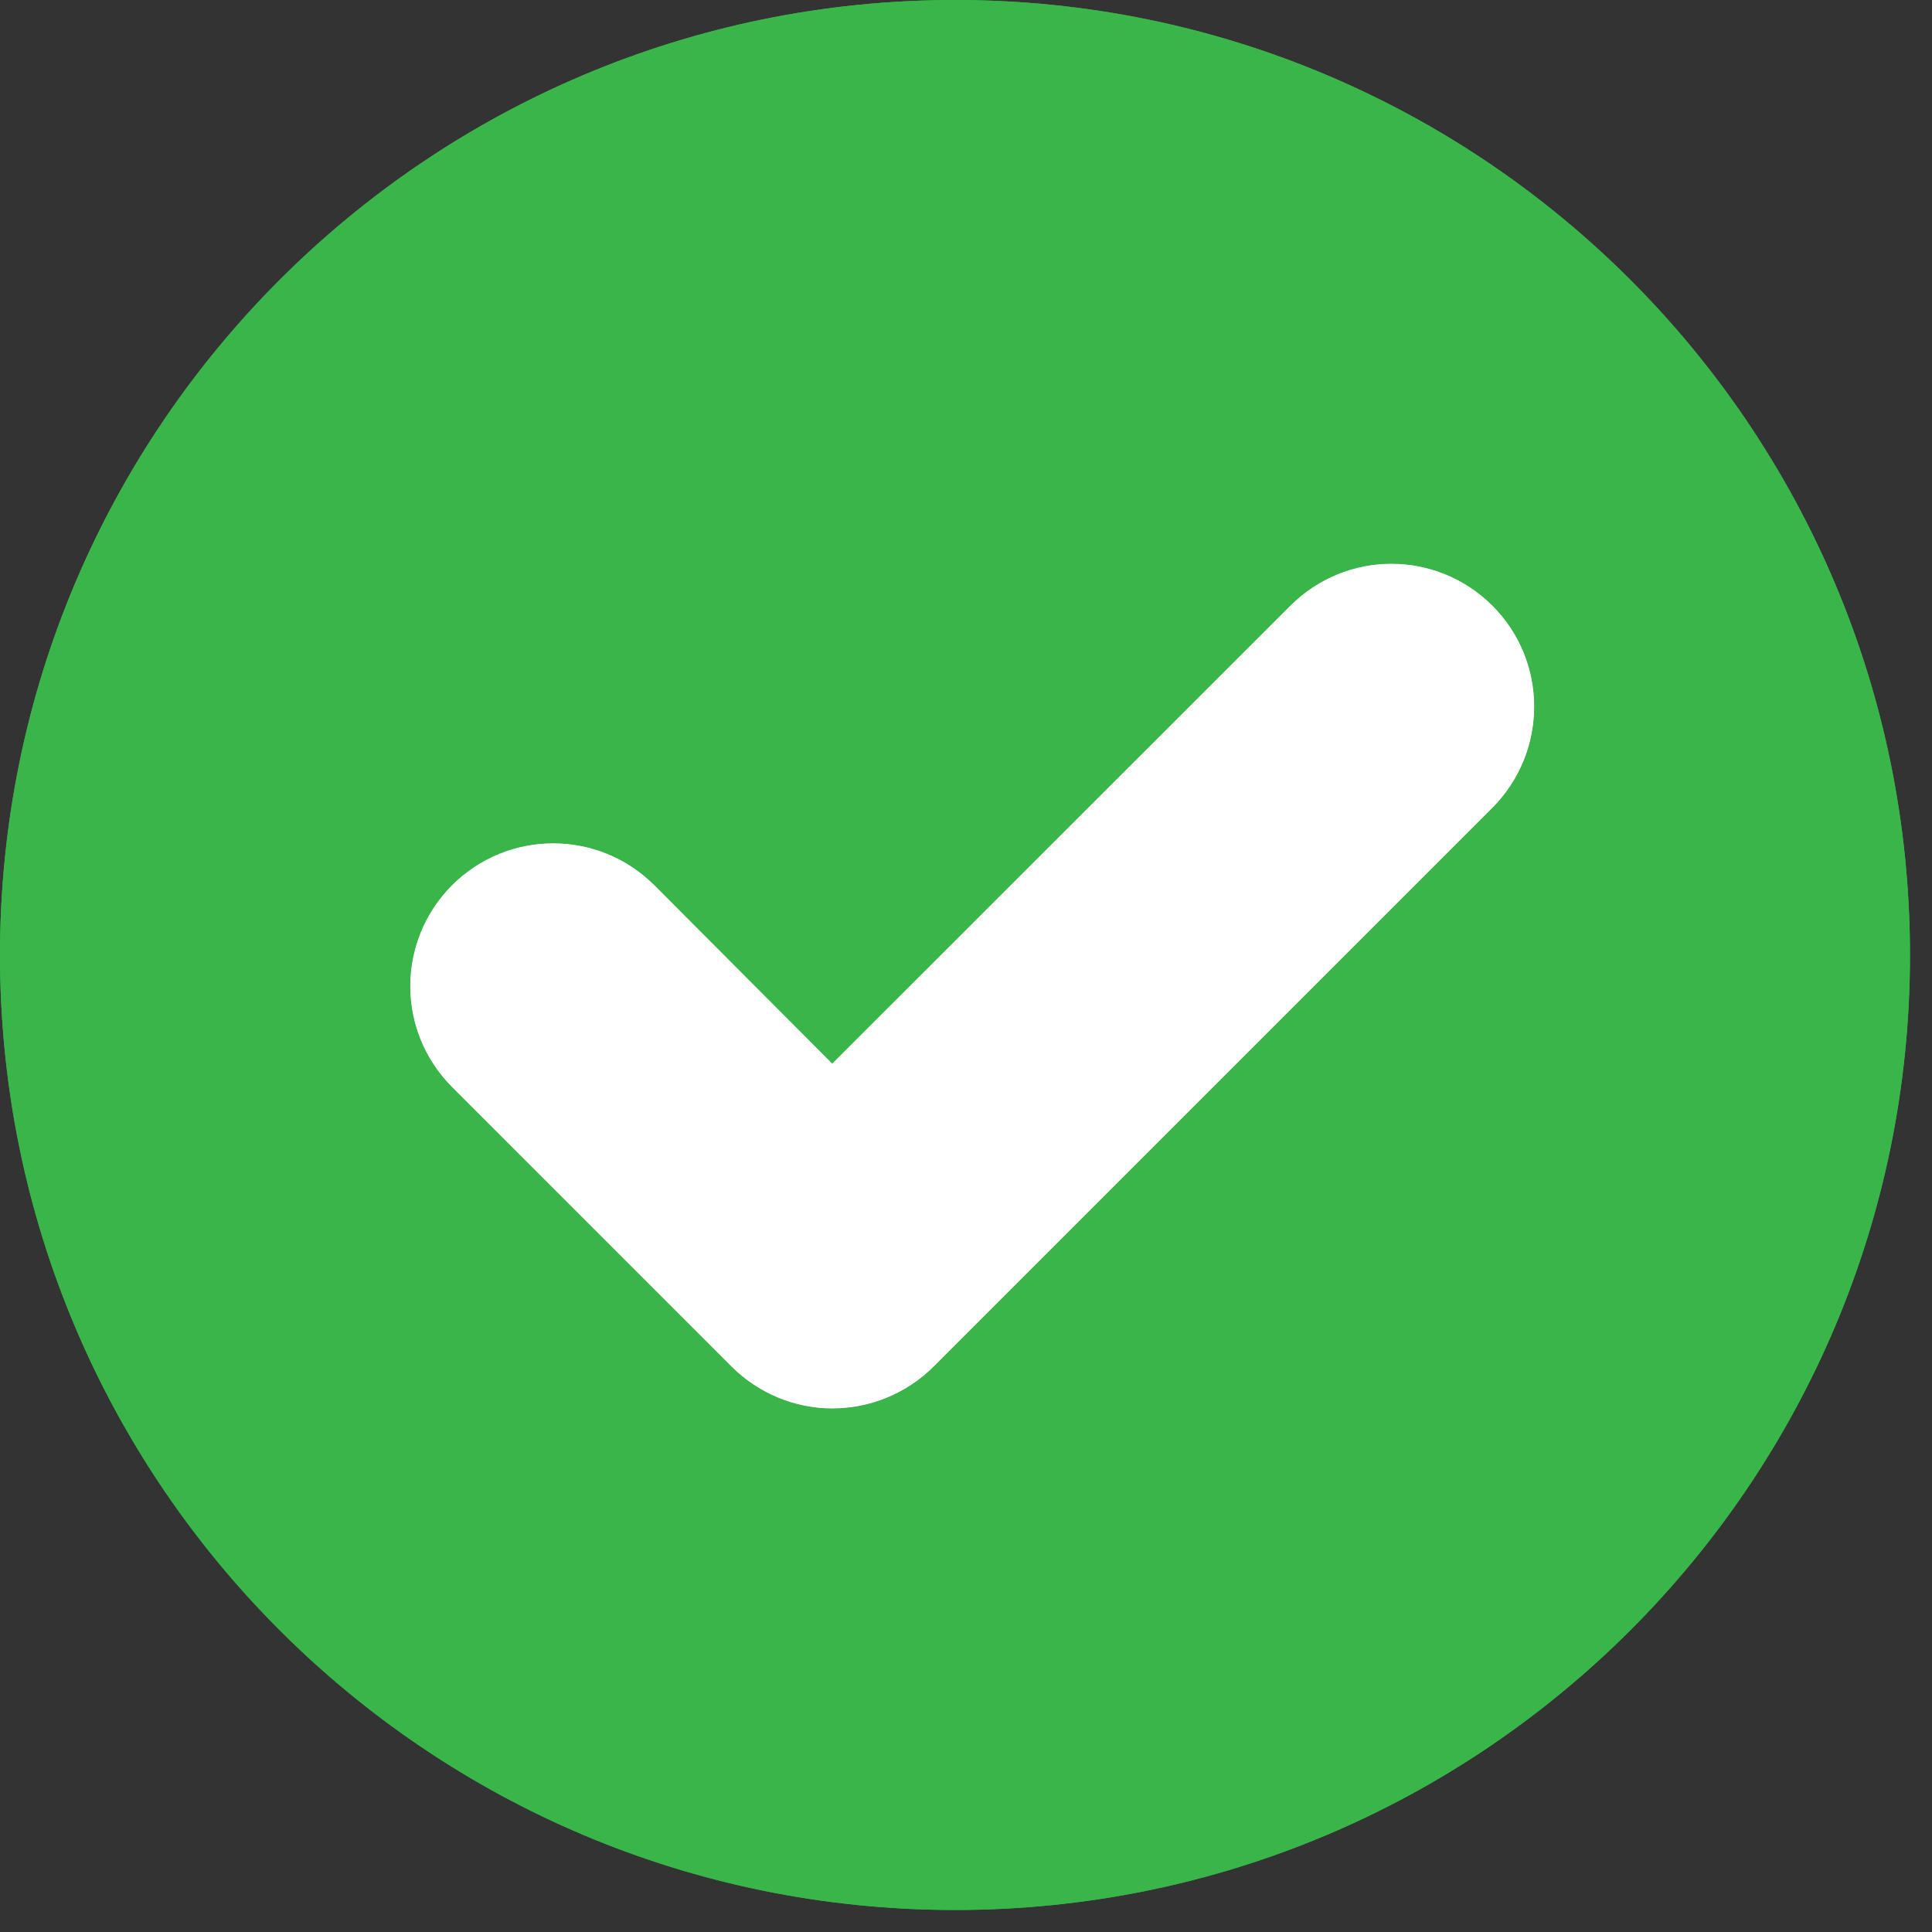 <svg xmlns="http://www.w3.org/2000/svg" xmlns:xlink="http://www.w3.org/1999/xlink" width="58" viewBox="0 0 43.5 43.5" height="58" preserveAspectRatio="xMidYMid meet"><rect x="0" y="0" width="43.5" height="43.5" fill="#333333" stroke="none"/><defs><clipPath id="3ca6e6fb53"><path d="M 0 0 L 43.004 0 L 43.004 43.004 L 0 43.004 Z M 0 0 " clip-rule="nonzero"></path></clipPath><clipPath id="95fa83952b"><path d="M 0 0 L 43.004 0 L 43.004 43.004 L 0 43.004 Z M 0 0 " clip-rule="nonzero"></path></clipPath></defs><g clip-path="url(#3ca6e6fb53)"><path fill="#39b54a" d="M 21.504 0 C 9.629 0 0 9.629 0 21.504 C 0 33.379 9.629 43.004 21.504 43.004 C 33.379 43.004 43.004 33.379 43.004 21.504 C 43.004 9.629 33.379 0 21.504 0 Z M 33.605 18.184 L 21.023 30.766 C 20.418 31.371 19.598 31.711 18.738 31.711 C 17.895 31.711 17.074 31.371 16.469 30.766 L 10.184 24.48 C 8.922 23.219 8.922 21.188 10.184 19.926 C 11.445 18.676 13.465 18.676 14.727 19.926 L 18.738 23.949 L 29.051 13.641 C 30.312 12.379 32.344 12.379 33.605 13.641 C 34.855 14.891 34.855 16.922 33.605 18.184 Z M 33.605 18.184 " fill-opacity="1" fill-rule="nonzero"></path></g><path fill="#ffffff" d="M 33.605 18.184 L 21.023 30.766 C 20.418 31.371 19.598 31.711 18.738 31.711 C 17.895 31.711 17.074 31.371 16.469 30.766 L 10.184 24.48 C 8.922 23.219 8.922 21.188 10.184 19.926 C 11.445 18.676 13.465 18.676 14.727 19.926 L 18.738 23.949 L 29.051 13.641 C 30.312 12.379 32.344 12.379 33.605 13.641 C 34.855 14.891 34.855 16.922 33.605 18.184 Z M 33.605 18.184 " fill-opacity="1" fill-rule="nonzero"></path><g clip-path="url(#95fa83952b)"><path fill="#39b54a" d="M 21.504 0 C 9.629 0 0 9.629 0 21.504 C 0 33.379 9.629 43.004 21.504 43.004 C 33.379 43.004 43.004 33.379 43.004 21.504 C 43.004 9.629 33.379 0 21.504 0 Z M 33.605 18.184 L 21.023 30.766 C 20.418 31.371 19.598 31.711 18.738 31.711 C 17.895 31.711 17.074 31.371 16.469 30.766 L 10.184 24.48 C 8.922 23.219 8.922 21.188 10.184 19.926 C 11.445 18.676 13.465 18.676 14.727 19.926 L 18.738 23.949 L 29.051 13.641 C 30.312 12.379 32.344 12.379 33.605 13.641 C 34.855 14.891 34.855 16.922 33.605 18.184 Z M 33.605 18.184 " fill-opacity="1" fill-rule="nonzero"></path></g><path fill="#ffffff" d="M 33.605 18.184 L 21.023 30.766 C 20.418 31.371 19.598 31.711 18.738 31.711 C 17.895 31.711 17.074 31.371 16.469 30.766 L 10.184 24.48 C 8.922 23.219 8.922 21.188 10.184 19.926 C 11.445 18.676 13.465 18.676 14.727 19.926 L 18.738 23.949 L 29.051 13.641 C 30.312 12.379 32.344 12.379 33.605 13.641 C 34.855 14.891 34.855 16.922 33.605 18.184 Z M 33.605 18.184 " fill-opacity="1" fill-rule="nonzero"></path></svg>